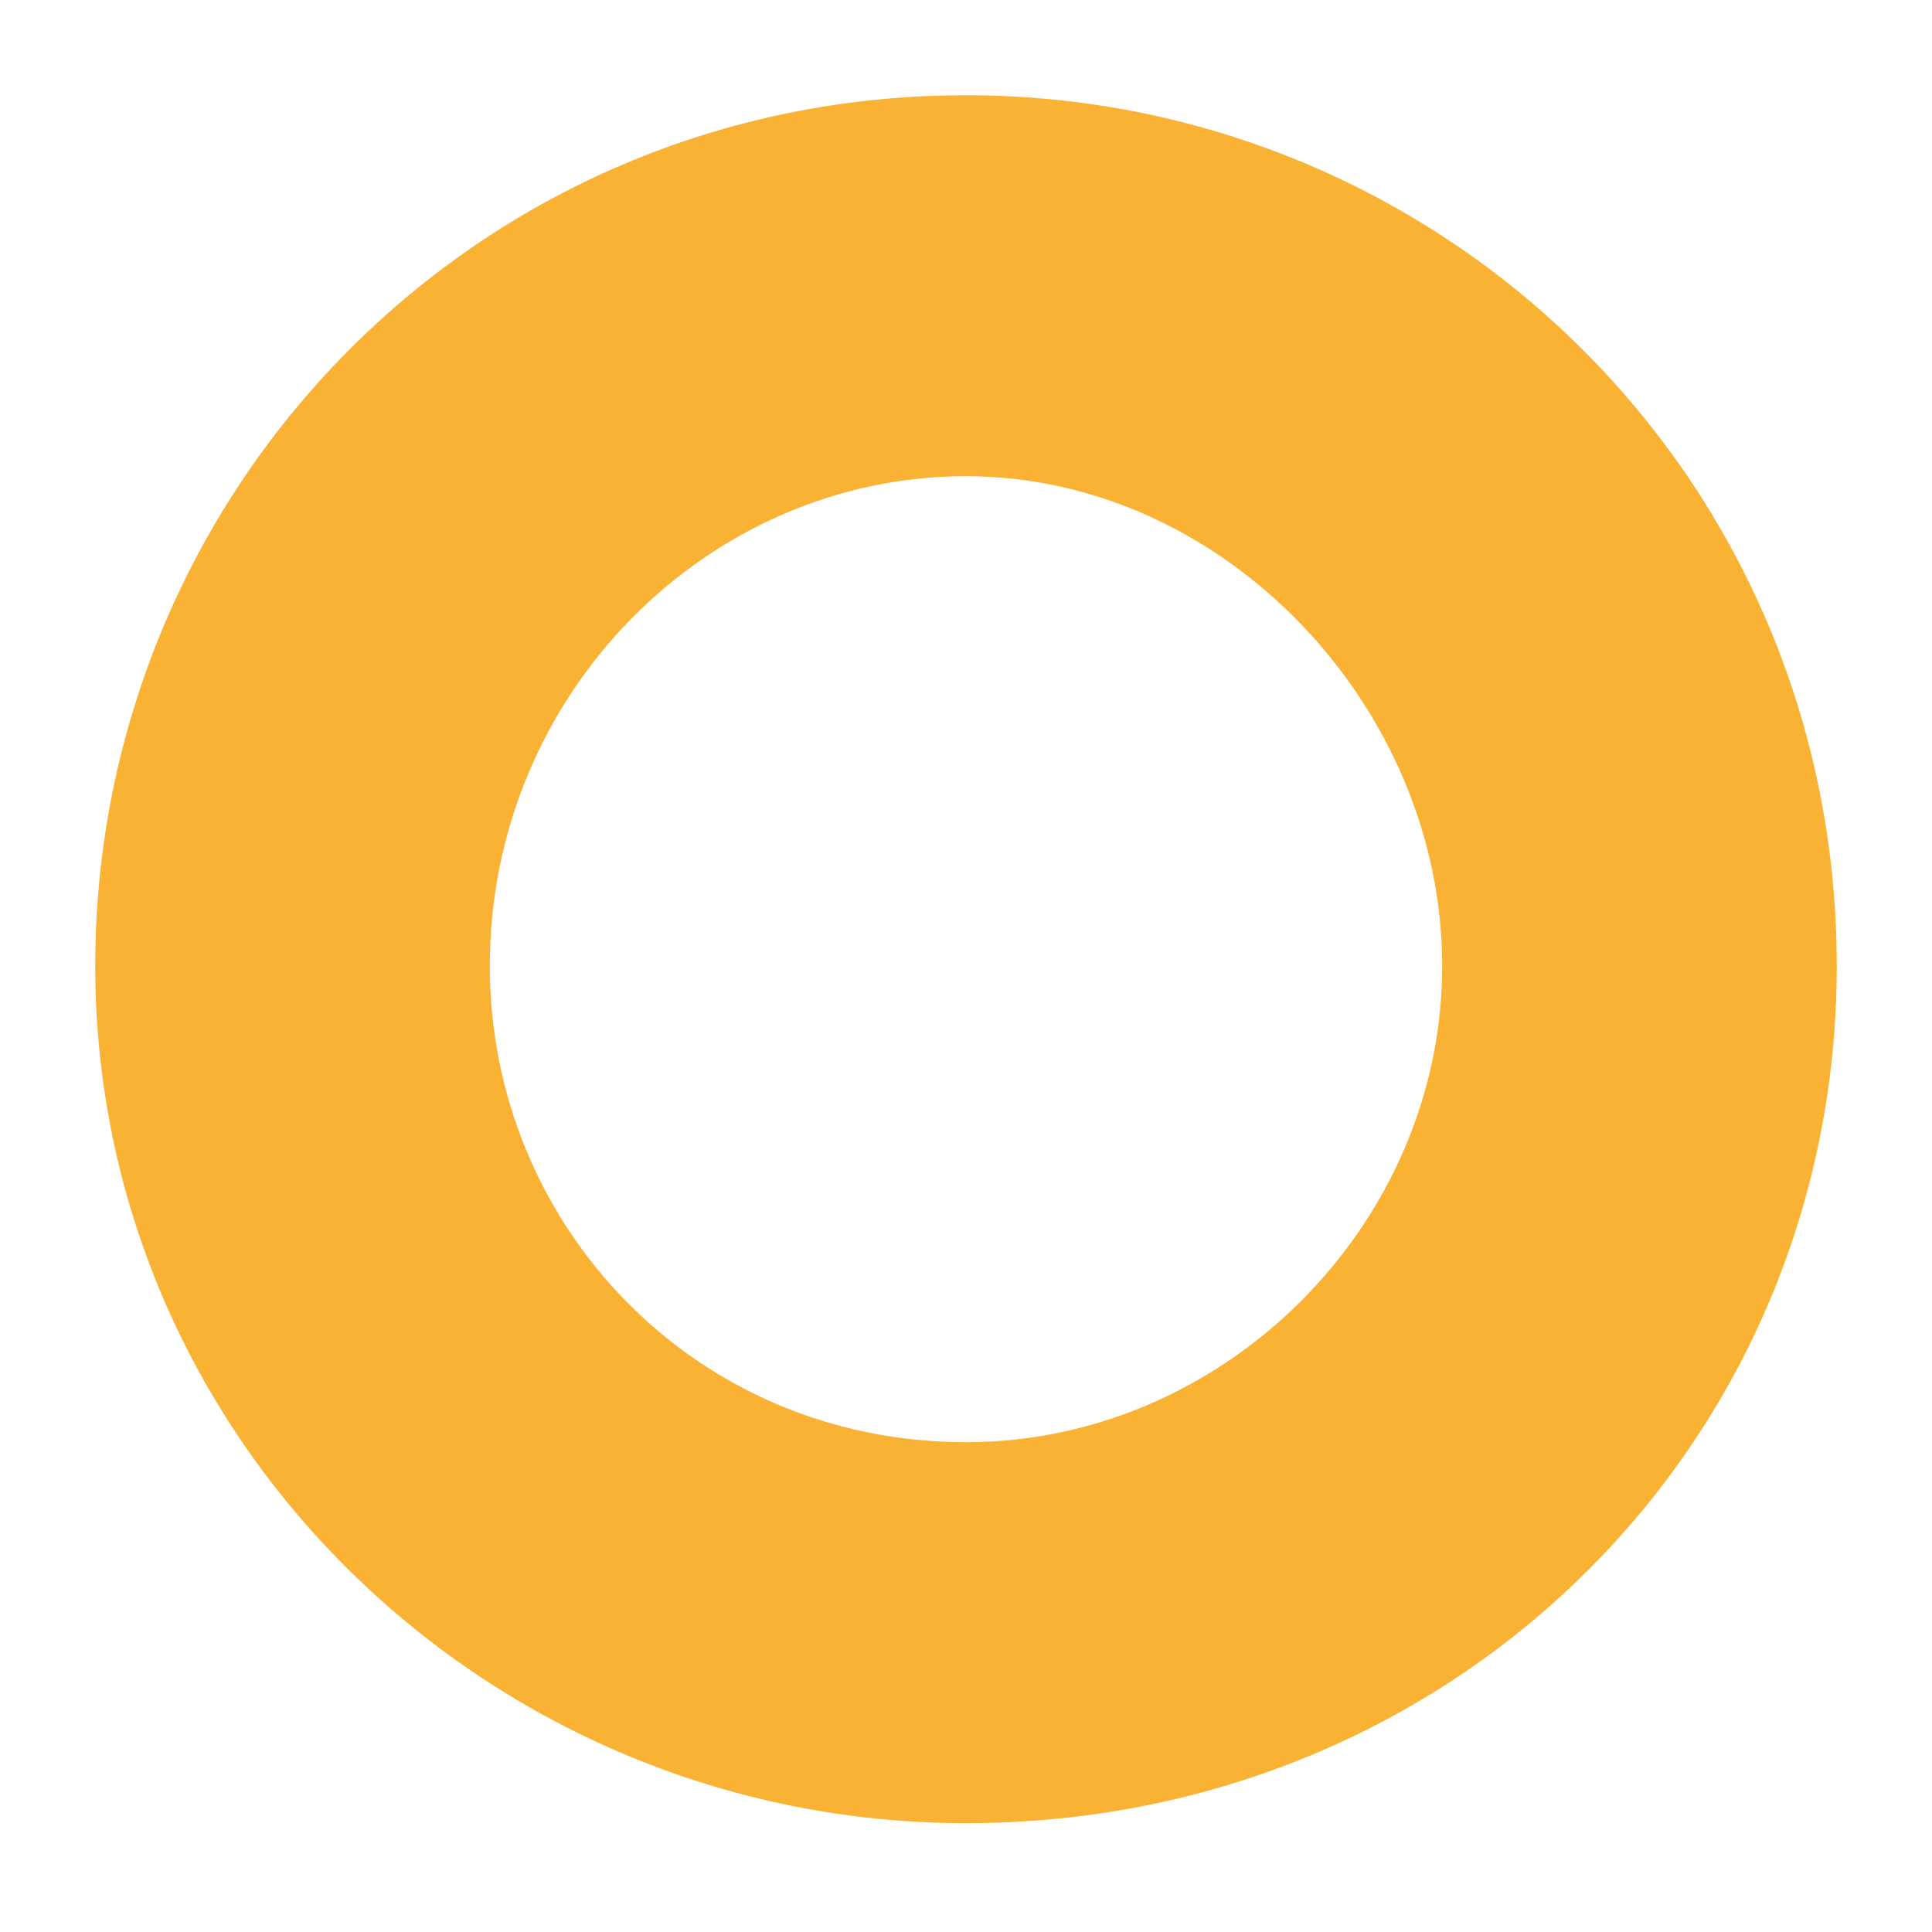 <svg version="1" xmlns="http://www.w3.org/2000/svg" viewBox="0 0 14.2 14.2">
  <path fill="#F9B233" d="M7.1.7c3.5 0 6.4 2.8 6.4 6.4 0 3.5-2.8 6.3-6.4 6.3-3.5 0-6.4-2.8-6.4-6.3S3.5.7 7.1.7zm0 9.9c1.9 0 3.5-1.6 3.5-3.5S9 3.5 7.1 3.5 3.6 5.1 3.6 7.1c0 1.9 1.5 3.5 3.5 3.5z"/>
</svg>
